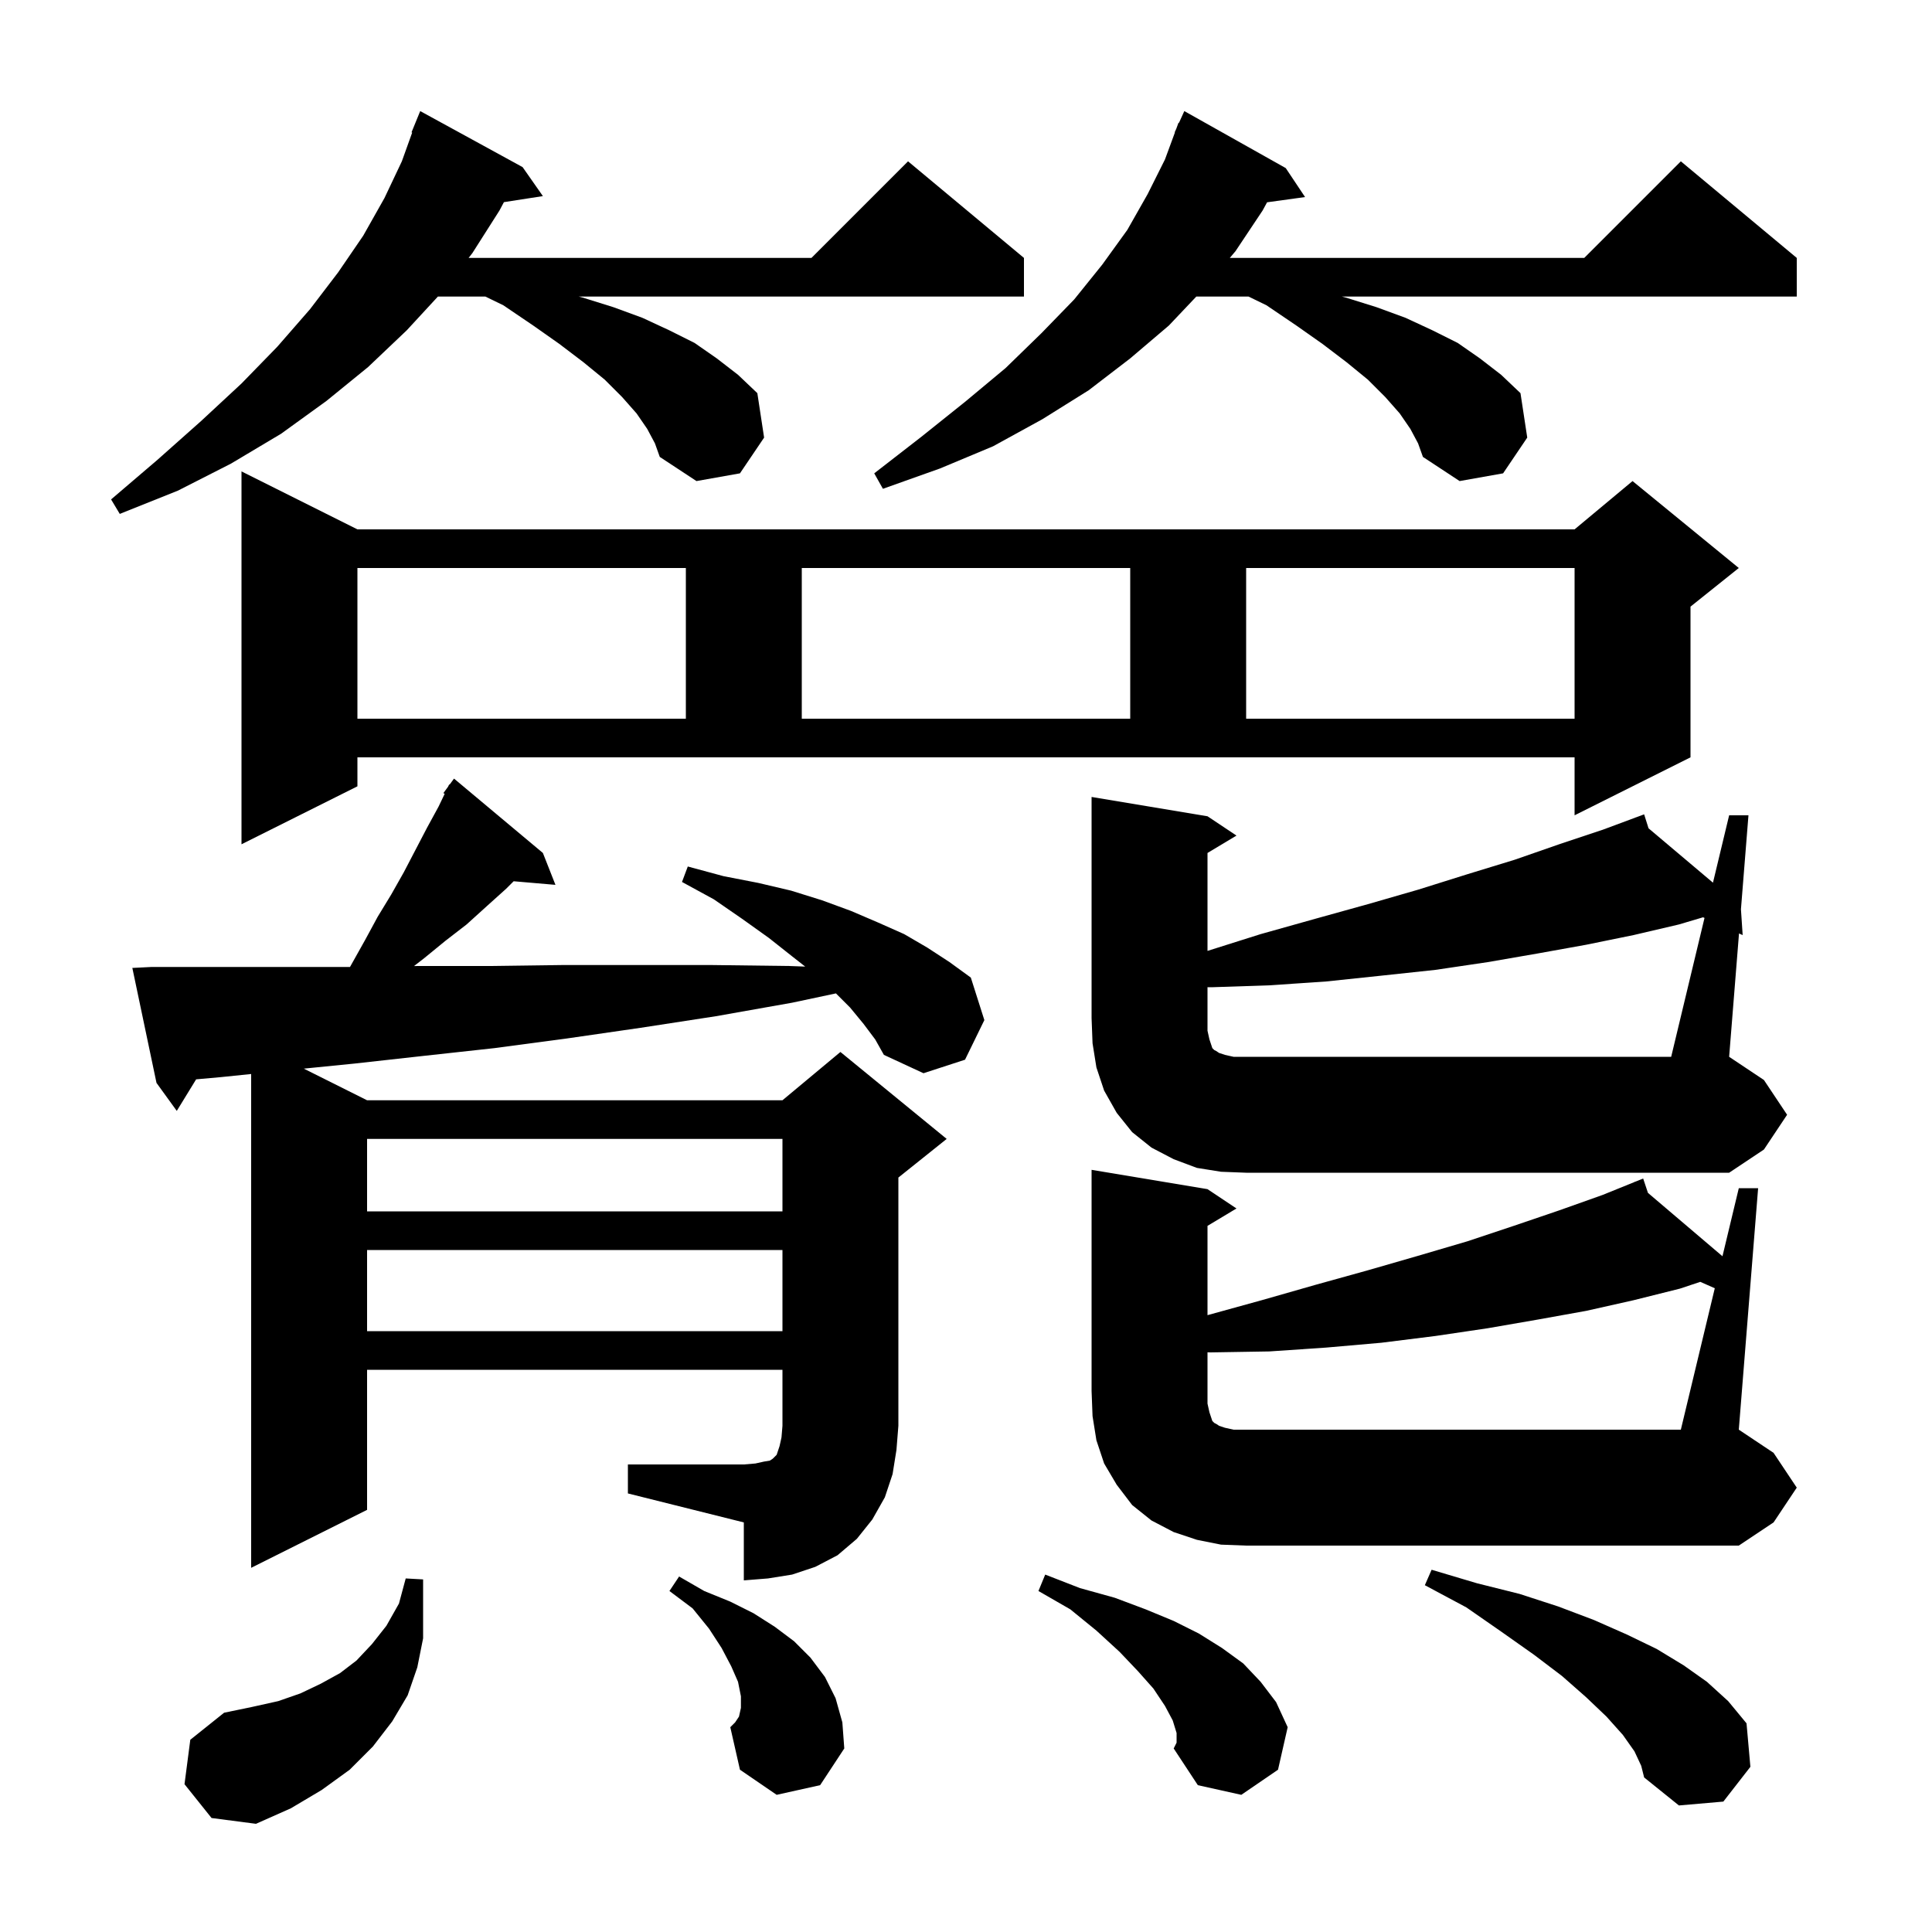 <svg xmlns="http://www.w3.org/2000/svg" xmlns:xlink="http://www.w3.org/1999/xlink" version="1.1" baseProfile="full" viewBox="0 0 200 200" width="200" height="200"><g fill="currentColor"><path d="M 19.1 184.7 L 19.7 180.1 L 23.2 177.3 L 26.1 176.7 L 28.8 176.1 L 31.1 175.3 L 33.2 174.3 L 35.2 173.2 L 36.9 171.9 L 38.5 170.2 L 40.0 168.3 L 41.3 166.0 L 42.0 163.4 L 43.8 163.5 L 43.8 169.6 L 43.2 172.6 L 42.2 175.5 L 40.6 178.2 L 38.6 180.8 L 36.2 183.2 L 33.3 185.3 L 30.1 187.2 L 26.5 188.8 L 21.9 188.2 Z M 169.2 181.3 L 168.0 179.6 L 166.3 177.7 L 164.2 175.7 L 161.7 173.5 L 158.8 171.3 L 155.4 168.9 L 151.8 166.4 L 147.5 164.1 L 148.2 162.5 L 152.9 163.9 L 157.3 165.0 L 161.3 166.3 L 165.0 167.7 L 168.4 169.2 L 171.5 170.7 L 174.3 172.4 L 176.7 174.1 L 178.9 176.1 L 180.8 178.4 L 181.2 182.9 L 178.4 186.5 L 173.8 186.9 L 170.2 184.0 L 169.9 182.8 Z M 121.8 179.4 L 121.4 178.1 L 120.6 176.6 L 119.4 174.8 L 117.8 173.0 L 115.9 171.0 L 113.5 168.8 L 110.8 166.6 L 107.5 164.7 L 108.2 163.0 L 111.8 164.4 L 115.4 165.4 L 118.6 166.6 L 121.5 167.8 L 124.1 169.1 L 126.5 170.6 L 128.7 172.2 L 130.5 174.1 L 132.1 176.2 L 133.3 178.8 L 132.3 183.2 L 128.5 185.8 L 124.0 184.8 L 121.5 181.0 L 121.8 180.4 Z M 80.4 185.8 L 76.6 183.2 L 75.6 178.8 L 76.1 178.3 L 76.5 177.7 L 76.7 176.8 L 76.7 175.6 L 76.4 174.1 L 75.7 172.5 L 74.7 170.6 L 73.4 168.6 L 71.7 166.5 L 69.3 164.7 L 70.3 163.2 L 72.9 164.7 L 75.6 165.8 L 78.0 167.0 L 80.2 168.4 L 82.2 169.9 L 83.9 171.6 L 85.4 173.6 L 86.5 175.8 L 87.2 178.3 L 87.4 181.0 L 84.9 184.8 Z M 65.0 151.6 L 77.0 151.6 L 78.2 151.5 L 79.1 151.3 L 79.7 151.2 L 80.0 151.0 L 80.4 150.6 L 80.7 149.7 L 80.9 148.8 L 81.0 147.6 L 81.0 141.8 L 38.0 141.8 L 38.0 156.3 L 26.0 162.3 L 26.0 111.181 L 22.9 111.5 L 20.303 111.733 L 18.3 115.0 L 16.2 112.1 L 13.7 100.2 L 15.7 100.1 L 36.2 100.1 L 36.232 100.1 L 37.8 97.3 L 39.1 94.9 L 40.5 92.6 L 41.8 90.3 L 44.2 85.7 L 45.4 83.5 L 46.032 82.179 L 45.9 82.1 L 46.388 81.435 L 46.5 81.2 L 46.539 81.229 L 47.0 80.6 L 56.2 88.3 L 57.5 91.6 L 53.173 91.227 L 52.4 92.0 L 50.4 93.8 L 48.3 95.7 L 46.1 97.4 L 43.9 99.2 L 42.857 100.006 L 43.3 100.0 L 50.7 100.0 L 58.2 99.9 L 73.7 99.9 L 81.7 100.0 L 83.355 100.061 L 82.0 99.0 L 79.6 97.1 L 76.8 95.1 L 73.9 93.1 L 70.6 91.3 L 71.2 89.7 L 74.9 90.7 L 78.5 91.4 L 81.9 92.2 L 85.1 93.2 L 88.1 94.3 L 90.9 95.5 L 93.6 96.7 L 96.0 98.1 L 98.3 99.6 L 100.5 101.2 L 101.9 105.6 L 99.9 109.7 L 95.6 111.1 L 91.5 109.2 L 90.6 107.6 L 89.4 106.0 L 88.0 104.3 L 86.536 102.836 L 82.0 103.8 L 74.1 105.2 L 66.3 106.4 L 58.7 107.5 L 51.2 108.5 L 43.9 109.3 L 36.7 110.1 L 31.45 110.625 L 38.0 113.9 L 81.0 113.9 L 87.0 108.9 L 98.0 117.9 L 93.0 121.9 L 93.0 147.6 L 92.8 150.1 L 92.4 152.6 L 91.6 155.0 L 90.3 157.3 L 88.7 159.3 L 86.7 161.0 L 84.4 162.2 L 82.0 163.0 L 79.5 163.4 L 77.0 163.6 L 77.0 157.6 L 65.0 154.6 Z M 177.514 133.359 L 176.011 132.696 L 173.9 133.4 L 169.1 134.6 L 164.2 135.7 L 159.2 136.6 L 154.0 137.5 L 148.6 138.3 L 143.0 139.0 L 137.3 139.5 L 131.4 139.9 L 125.3 140.0 L 125.0 139.99 L 125.0 145.3 L 125.2 146.2 L 125.5 147.1 L 125.7 147.3 L 125.9 147.4 L 126.2 147.6 L 126.8 147.8 L 127.7 148.0 L 174.0 148.0 Z M 38.0 129.4 L 38.0 137.8 L 81.0 137.8 L 81.0 129.4 Z M 38.0 117.9 L 38.0 125.4 L 81.0 125.4 L 81.0 117.9 Z M 176.45 95.025 L 176.3 94.958 L 173.8 95.7 L 169.1 96.8 L 164.2 97.8 L 159.2 98.7 L 154.0 99.6 L 148.6 100.4 L 143.0 101.0 L 137.3 101.6 L 131.4 102.0 L 125.4 102.2 L 125.0 102.194 L 125.0 106.7 L 125.2 107.6 L 125.5 108.5 L 125.7 108.7 L 125.9 108.8 L 126.2 109.0 L 126.8 109.2 L 127.7 109.4 L 173.0 109.4 Z M 37.0 81.4 L 25.0 87.4 L 25.0 48.8 L 37.0 54.8 L 163.0 54.8 L 169.0 49.8 L 180.0 58.8 L 175.0 62.8 L 175.0 78.4 L 163.0 84.4 L 163.0 78.4 L 37.0 78.4 Z M 37.0 58.8 L 37.0 74.4 L 71.0 74.4 L 71.0 58.8 Z M 83.0 58.8 L 83.0 74.4 L 117.0 74.4 L 117.0 58.8 Z M 129.0 58.8 L 129.0 74.4 L 163.0 74.4 L 163.0 58.8 Z M 67.0 44.4 L 65.9 42.8 L 64.4 41.1 L 62.6 39.3 L 60.4 37.5 L 57.9 35.6 L 55.2 33.7 L 52.1 31.6 L 50.247 30.7 L 45.331 30.7 L 42.1 34.2 L 38.1 38.0 L 33.8 41.5 L 29.1 44.9 L 23.9 48.0 L 18.4 50.8 L 12.4 53.2 L 11.5 51.7 L 16.3 47.6 L 20.8 43.6 L 25.0 39.7 L 28.7 35.9 L 32.1 32.0 L 35.0 28.2 L 37.6 24.4 L 39.8 20.5 L 41.6 16.7 L 42.669 13.722 L 42.6 13.7 L 43.5 11.5 L 54.1 17.3 L 56.2 20.3 L 52.166 20.926 L 51.7 21.8 L 48.9 26.2 L 48.51 26.7 L 84.0 26.7 L 94.0 16.7 L 106.0 26.7 L 106.0 30.7 L 59.911 30.7 L 60.3 30.8 L 63.5 31.8 L 66.5 32.9 L 69.3 34.2 L 71.9 35.5 L 74.2 37.1 L 76.4 38.8 L 78.4 40.7 L 79.1 45.3 L 76.6 49.0 L 72.1 49.8 L 68.3 47.3 L 67.8 45.9 Z M 146.0 44.4 L 144.9 42.8 L 143.4 41.1 L 141.6 39.3 L 139.4 37.5 L 136.9 35.6 L 134.2 33.7 L 131.1 31.6 L 129.247 30.7 L 123.842 30.7 L 121.0 33.7 L 117.0 37.1 L 112.7 40.4 L 107.9 43.4 L 102.8 46.2 L 97.3 48.5 L 91.4 50.6 L 90.5 49.0 L 95.4 45.2 L 99.9 41.6 L 104.1 38.1 L 107.8 34.5 L 111.2 31.0 L 114.1 27.4 L 116.7 23.8 L 118.8 20.1 L 120.6 16.5 L 121.628 13.709 L 121.6 13.7 L 121.767 13.333 L 122.0 12.7 L 122.046 12.719 L 122.6 11.5 L 133.1 17.4 L 135.1 20.4 L 131.168 20.942 L 130.7 21.8 L 127.9 26.0 L 127.308 26.7 L 164.0 26.7 L 174.0 16.7 L 186.0 26.7 L 186.0 30.7 L 138.911 30.7 L 139.3 30.8 L 142.5 31.8 L 145.5 32.9 L 148.3 34.2 L 150.9 35.5 L 153.2 37.1 L 155.4 38.8 L 157.4 40.7 L 158.1 45.3 L 155.6 49.0 L 151.1 49.8 L 147.3 47.3 L 146.8 45.9 Z M 186.0 154.0 L 183.6 157.6 L 180.0 160.0 L 129.0 160.0 L 126.4 159.9 L 123.9 159.4 L 121.5 158.6 L 119.2 157.4 L 117.2 155.8 L 115.6 153.7 L 114.3 151.5 L 113.5 149.1 L 113.1 146.6 L 113.0 144.0 L 113.0 121.1 L 125.0 123.1 L 128.0 125.1 L 125.0 126.9 L 125.0 136.145 L 130.6 134.6 L 136.2 133.0 L 141.6 131.5 L 146.8 130.0 L 151.9 128.5 L 156.7 126.9 L 161.4 125.3 L 165.9 123.7 L 169.223 122.355 L 169.2 122.3 L 169.251 122.344 L 170.1 122.0 L 170.596 123.487 L 178.309 130.047 L 180.0 123.0 L 182.0 123.0 L 180.0 148.0 L 183.6 150.4 Z M 185.0 115.4 L 182.6 119.0 L 179.0 121.4 L 129.0 121.4 L 126.4 121.3 L 123.9 120.9 L 121.5 120.0 L 119.2 118.8 L 117.2 117.2 L 115.6 115.2 L 114.3 112.9 L 113.5 110.5 L 113.1 108.0 L 113.0 105.4 L 113.0 82.5 L 125.0 84.5 L 128.0 86.5 L 125.0 88.3 L 125.0 98.437 L 130.5 96.7 L 136.2 95.1 L 141.6 93.6 L 146.8 92.1 L 151.9 90.5 L 156.8 89.0 L 161.4 87.4 L 165.9 85.9 L 169.312 84.63 L 169.3 84.6 L 169.329 84.624 L 170.2 84.3 L 170.656 85.745 L 177.326 91.374 L 179.0 84.4 L 181.0 84.4 L 180.222 94.127 L 180.4 96.8 L 180.022 96.63 L 179.0 109.4 L 182.6 111.8 Z "/></g></svg>
